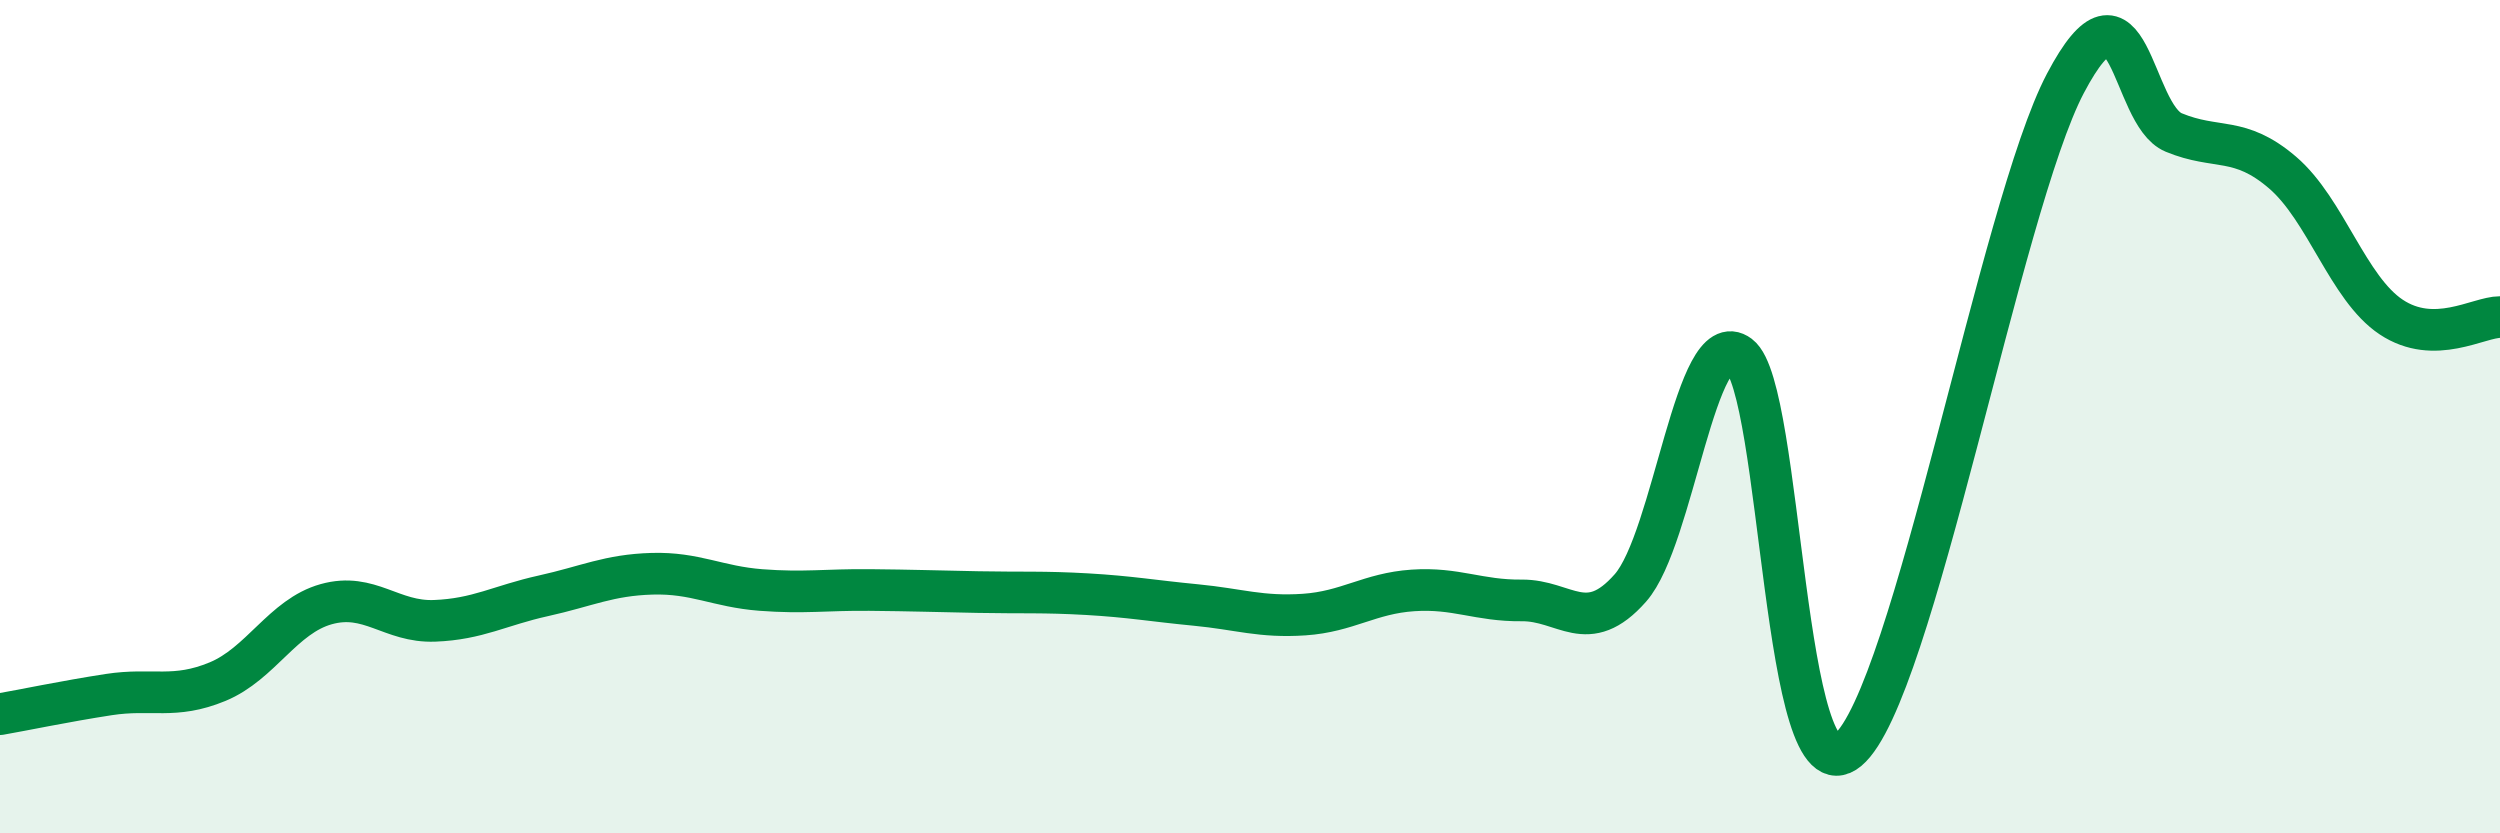 
    <svg width="60" height="20" viewBox="0 0 60 20" xmlns="http://www.w3.org/2000/svg">
      <path
        d="M 0,17.14 C 0.52,17.05 1.57,16.83 2.61,16.67 C 3.65,16.51 4.18,16.79 5.22,16.36 C 6.26,15.93 6.79,14.79 7.83,14.5 C 8.87,14.21 9.39,14.94 10.43,14.9 C 11.47,14.86 12,14.53 13.04,14.3 C 14.08,14.07 14.61,13.8 15.65,13.77 C 16.69,13.74 17.22,14.08 18.26,14.16 C 19.3,14.24 19.83,14.15 20.87,14.16 C 21.91,14.17 22.44,14.19 23.48,14.21 C 24.52,14.23 25.05,14.2 26.09,14.26 C 27.13,14.32 27.66,14.42 28.7,14.52 C 29.74,14.62 30.26,14.82 31.3,14.75 C 32.34,14.68 32.87,14.24 33.91,14.17 C 34.95,14.1 35.48,14.42 36.52,14.41 C 37.56,14.4 38.09,15.29 39.13,14.11 C 40.17,12.93 40.7,7.75 41.74,8.53 C 42.78,9.31 42.78,19.31 44.35,18 C 45.92,16.69 48.01,4.96 49.57,2 C 51.13,-0.96 51.13,2.75 52.17,3.18 C 53.21,3.61 53.74,3.25 54.78,4.14 C 55.82,5.03 56.35,6.92 57.39,7.61 C 58.43,8.3 59.48,7.61 60,7.61L60 20L0 20Z"
        fill="#008740"
        opacity="0.1"
        stroke-linecap="round"
        stroke-linejoin="round"
      />
      <path
        d="M 0,17.14 C 0.52,17.05 1.57,16.83 2.61,16.67 C 3.65,16.51 4.18,16.79 5.22,16.36 C 6.26,15.93 6.79,14.79 7.83,14.5 C 8.87,14.21 9.39,14.94 10.43,14.9 C 11.47,14.86 12,14.53 13.04,14.3 C 14.08,14.07 14.61,13.8 15.65,13.77 C 16.69,13.74 17.22,14.08 18.26,14.16 C 19.3,14.24 19.83,14.15 20.87,14.16 C 21.91,14.17 22.44,14.19 23.48,14.21 C 24.52,14.23 25.05,14.2 26.09,14.26 C 27.13,14.32 27.66,14.42 28.7,14.52 C 29.74,14.62 30.26,14.82 31.3,14.75 C 32.34,14.68 32.87,14.24 33.91,14.17 C 34.95,14.1 35.48,14.42 36.52,14.41 C 37.56,14.4 38.09,15.29 39.13,14.11 C 40.17,12.93 40.7,7.75 41.74,8.53 C 42.78,9.31 42.78,19.31 44.35,18 C 45.92,16.69 48.01,4.96 49.57,2 C 51.13,-0.96 51.13,2.75 52.17,3.18 C 53.21,3.61 53.74,3.25 54.78,4.14 C 55.82,5.03 56.35,6.92 57.39,7.61 C 58.43,8.3 59.48,7.61 60,7.61"
        stroke="#008740"
        stroke-width="1"
        fill="none"
        stroke-linecap="round"
        stroke-linejoin="round"
      />
    </svg>
  